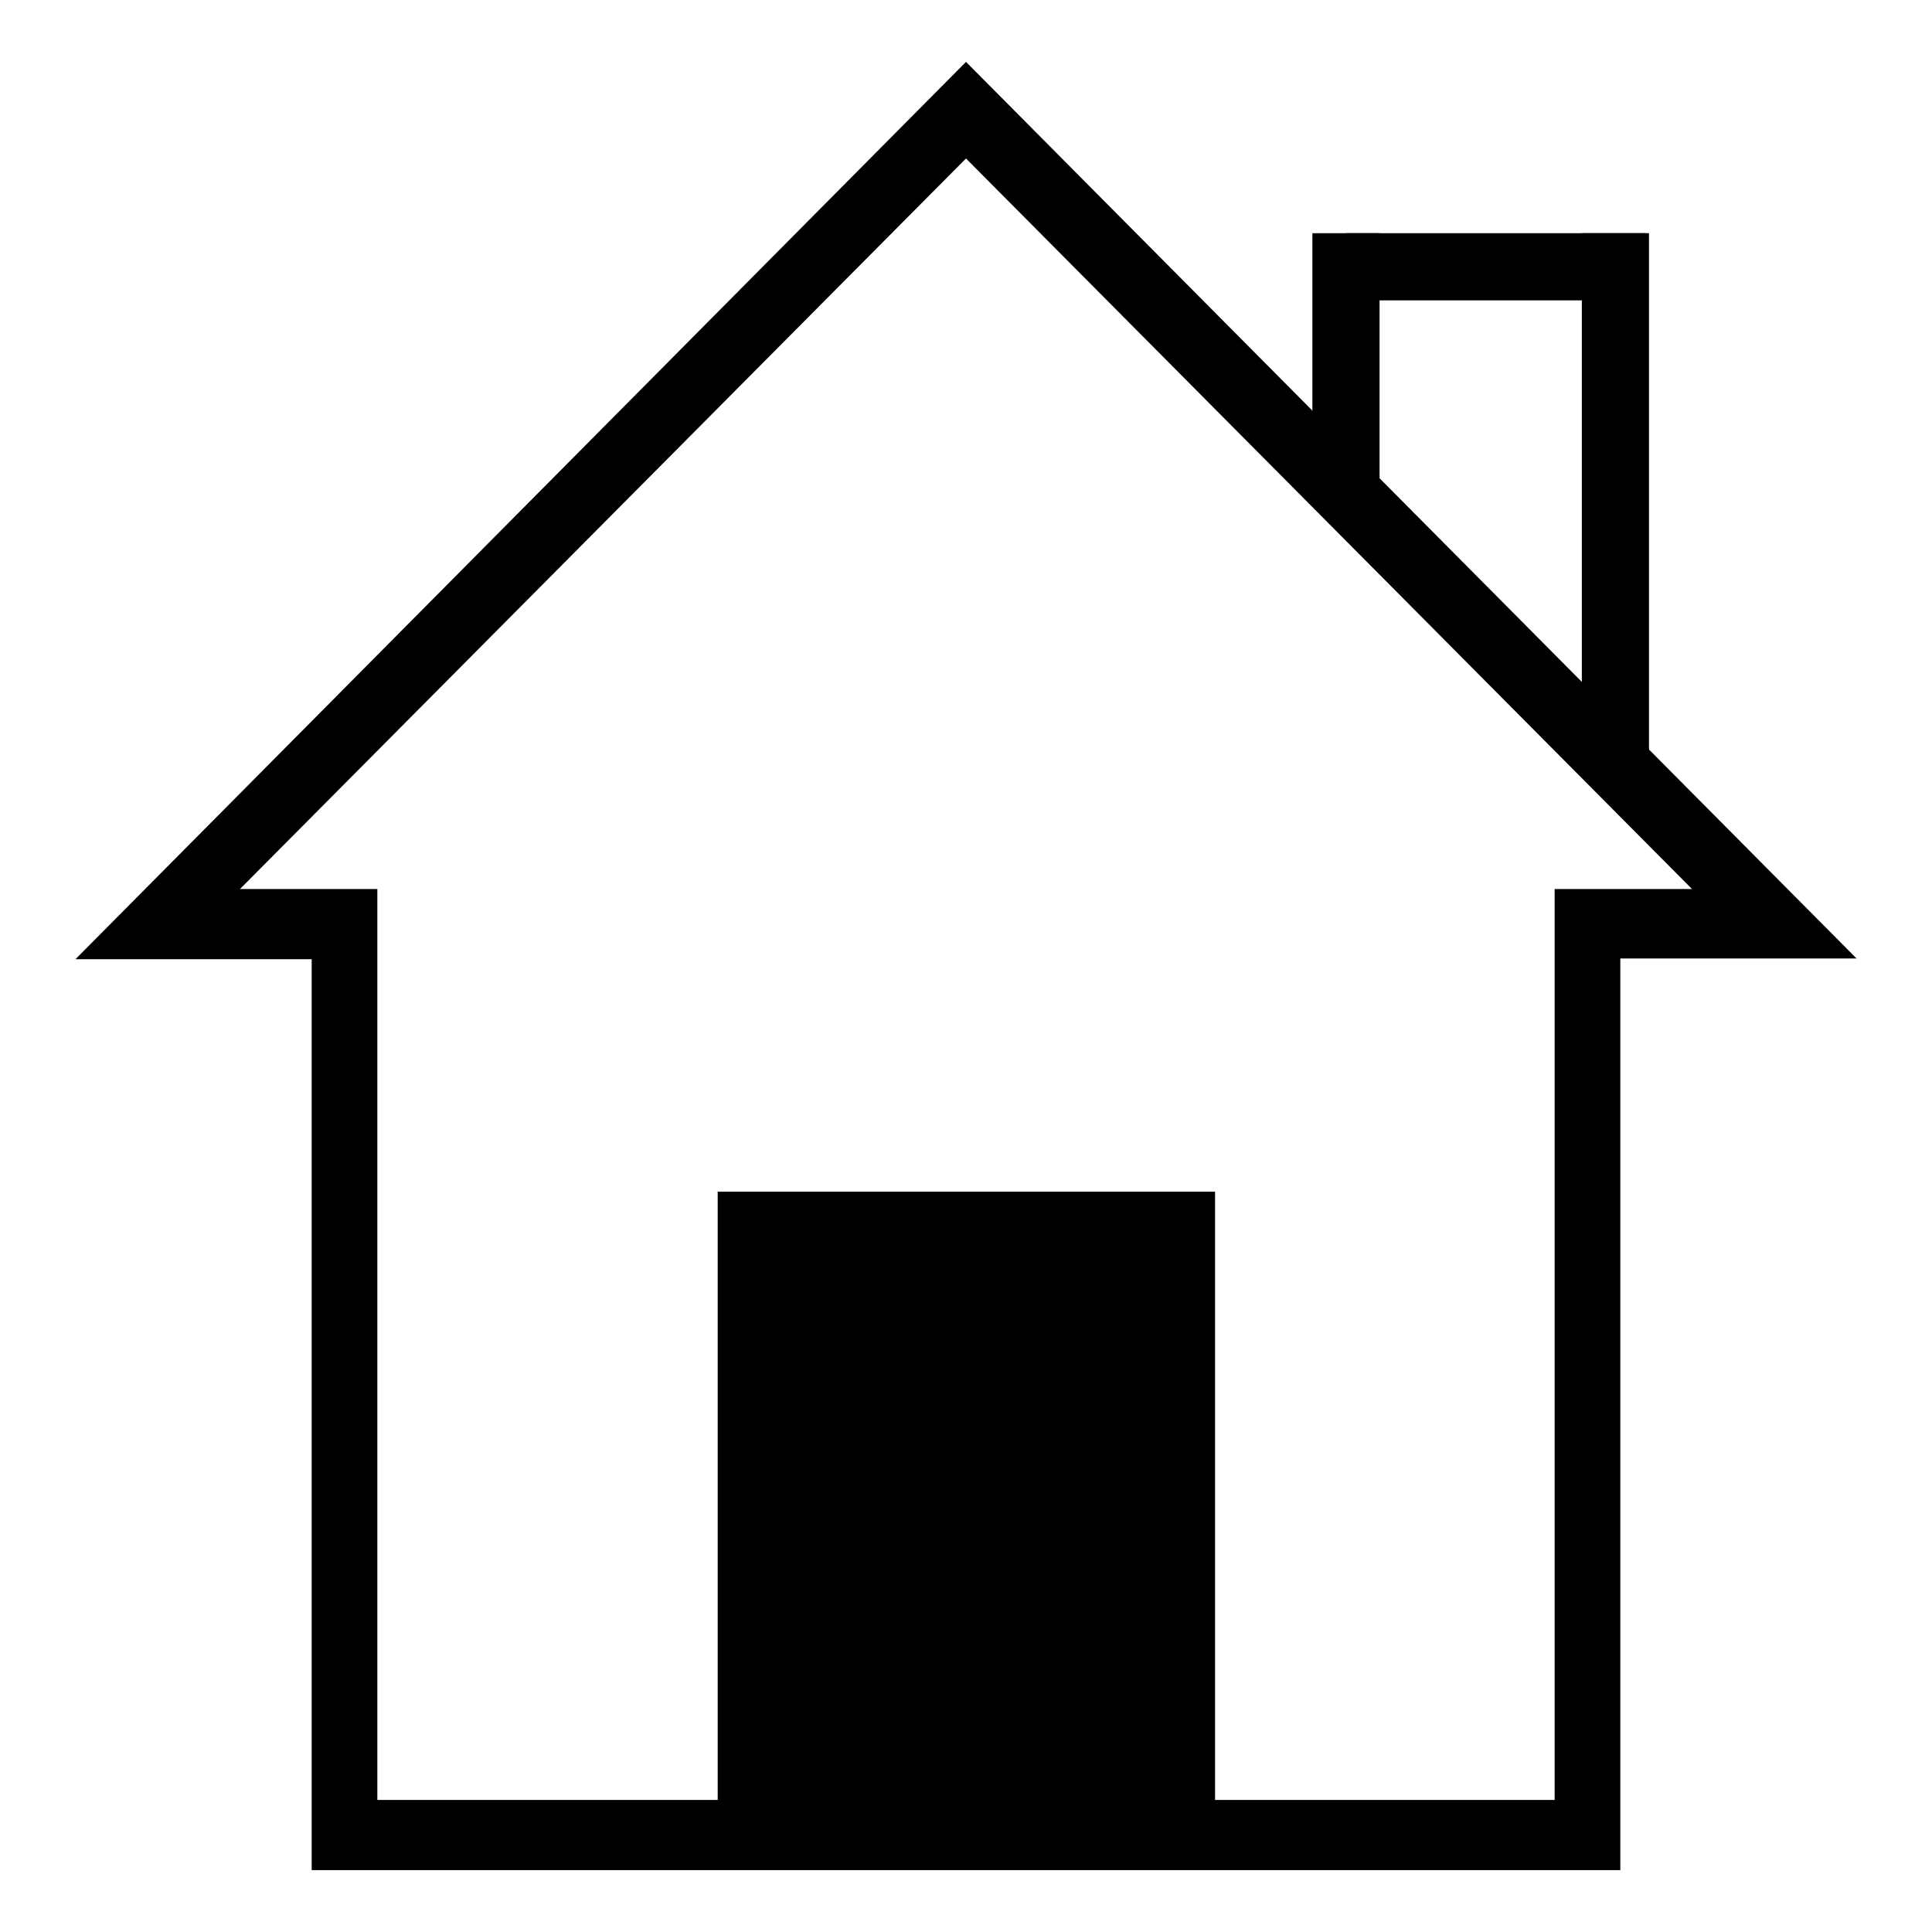 <?xml version="1.0" encoding="utf-8"?>
<!-- Svg Vector Icons : http://www.onlinewebfonts.com/icon -->
<!DOCTYPE svg PUBLIC "-//W3C//DTD SVG 1.1//EN" "http://www.w3.org/Graphics/SVG/1.1/DTD/svg11.dtd">
<svg version="1.1" xmlns="http://www.w3.org/2000/svg" xmlns:xlink="http://www.w3.org/1999/xlink" x="0px" y="0px" viewBox="0 0 256 256" enable-background="new 0 0 256 256" xml:space="preserve">
<g><g><path fill="#000000" d="M214.7,247.8H41.3V127.1H10L128,8.2l118,118.8h-31.3V247.8L214.7,247.8z M50,238.5h156V117.8h18.2L128,21l-96.2,96.8H50V238.5L50,238.5z"/><path fill="#000000" d="M95.1,157.9h65.9v83.5H95.1V157.9z"/><path fill="#000000" d="M209.6,30.9h8.9v70.5h-8.9V30.9L209.6,30.9z"/><path fill="#000000" d="M173.9,30.9h8.9v33.5h-8.9V30.9z"/><path fill="#000000" d="M178.3,30.9h39.8v8.9h-39.8V30.9L178.3,30.9z"/></g></g>
</svg>